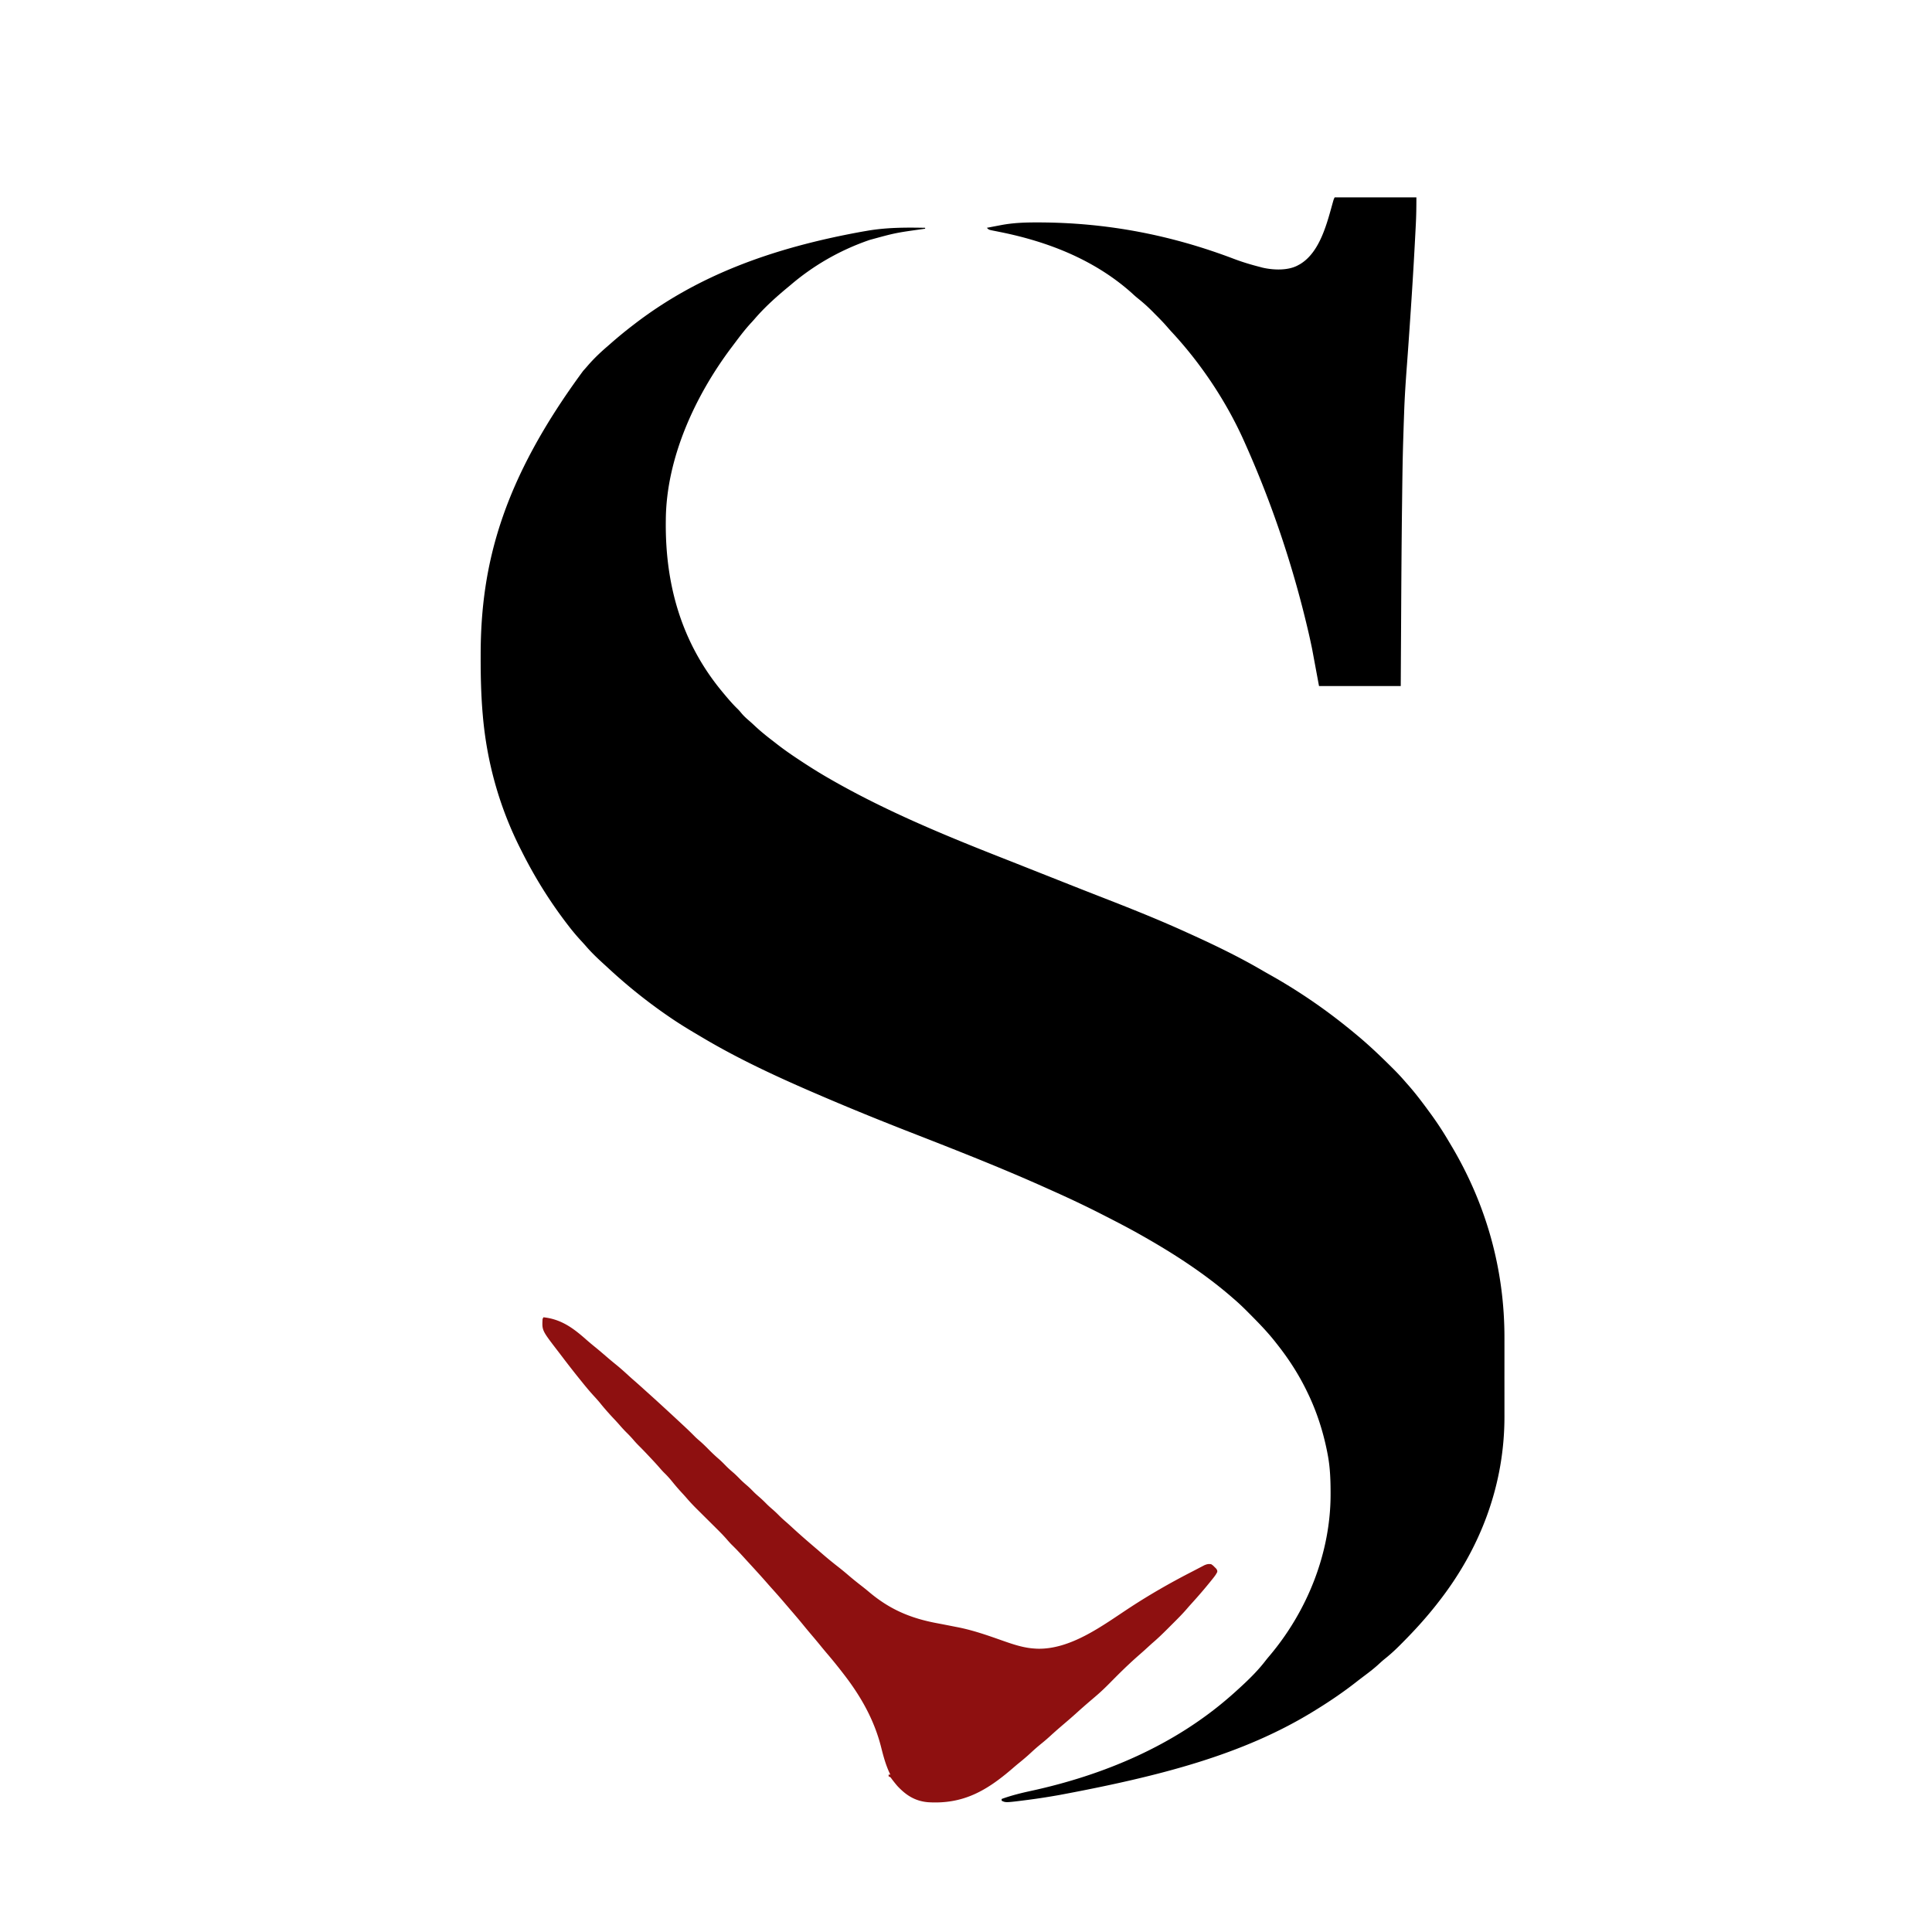 <?xml version="1.0" encoding="UTF-8"?>
<svg data-bbox="552.812 227 1177.462 1846.009" height="2222" width="2222" xmlns="http://www.w3.org/2000/svg" data-type="color">
    <g>
        <path fill="#000000" d="M1064 262v1l-3.614.547c-30.637 4.295-30.637 4.295-60.386 12.453l-2.593.91C965.024 288.39 935.114 305.605 909 328l-3.02 2.5c-13.485 11.183-26.74 23.088-38.156 36.402a170 170 0 0 1-3.804 4.227c-6.673 7.183-12.556 14.901-18.425 22.741q-2.2 2.934-4.415 5.857c-41.77 55.615-74.837 127.193-75.418 197.878l-.03 3C765.162 673.119 784.014 739.573 831 796l1.52 1.828c5.107 6.11 10.23 12.144 15.976 17.668 1.592 1.592 3.01 3.267 4.442 5.004 2.671 3.17 5.592 5.821 8.75 8.5 2.197 1.9 4.323 3.865 6.442 5.853 6.299 5.887 12.883 11.274 19.735 16.506a589 589 0 0 1 4.96 3.86c8.005 6.268 16.258 12.05 24.737 17.656l1.982 1.315c10.963 7.268 22.04 14.271 33.456 20.81l2.802 1.613c63.345 36.339 130.785 64.154 198.637 90.807 9.403 3.695 18.795 7.42 28.187 11.142q7.436 2.946 14.874 5.887 9.87 3.905 19.738 7.814l13.387 5.3 2.645 1.046a5736 5736 0 0 0 30.27 11.891c33.778 13.154 67.474 26.444 100.46 41.5l3.21 1.452c28.984 13.114 57.823 26.99 85.28 43.088a538 538 0 0 0 7.783 4.425c31.12 17.45 60.94 37.645 88.727 60.035l2.816 2.262A764 764 0 0 1 1560 1190l1.576 1.314c13.614 11.397 26.41 23.596 38.986 36.123l2.524 2.51A269 269 0 0 1 1617 1245a1338 1338 0 0 0 2.781 3.14c8.656 9.852 16.489 20.274 24.219 30.86l1.658 2.264a375 375 0 0 1 19.953 30.385q1.389 2.35 2.793 4.69c40.858 68.166 61.996 143.396 61.865 222.572-.006 4.135 0 8.27.002 12.404q.005 10.396-.01 20.793-.015 11.907.003 23.813.013 10.351.006 20.704-.007 6.126.003 12.253c.112 78.682-27.433 151.97-76.273 214.122l-2.137 2.746c-11.769 14.92-24.458 28.923-37.839 42.405q-1.499 1.51-2.993 3.026c-5.91 5.986-11.977 11.61-18.577 16.837-2.457 1.988-4.772 4.077-7.079 6.236-6.426 5.854-13.403 10.983-20.34 16.207a391 391 0 0 0-5.316 4.105c-15.532 12.17-31.888 23.157-48.719 33.438l-2.062 1.263c-79.41 48.362-172.393 73.09-290.25 95.112l-2.814.496c-10.314 1.808-20.641 3.433-31.022 4.809l-2.784.372c-25.435 3.264-25.435 3.264-30.068.948v-2c10.949-3.991 21.957-6.73 33.334-9.192 84.375-18.338 165.392-52.36 230.666-109.808l2.844-2.5c12.666-11.385 25.616-23.29 36.054-36.785 1.61-2.08 3.25-4.086 4.954-6.086 43.862-51.84 70.766-119.15 70.46-187.254l-.006-2.643c-.056-14.088-.658-27.86-3.306-41.732l-.586-3.078c-4.795-24.245-12.455-47.76-23.414-69.922l-1.175-2.387c-9.388-18.88-20.691-36.14-33.825-52.613l-2.398-3.047c-9.05-11.305-19.142-21.58-29.352-31.828l-2.688-2.703c-5.027-5.014-10.153-9.823-15.562-14.422l-3.027-2.633c-30.763-26.344-64.804-48.416-99.973-68.367l-2.14-1.22c-13.476-7.668-27.235-14.798-41.042-21.851q-1.812-.925-3.625-1.854c-19.457-9.962-39.163-19.256-59.129-28.154q-3.031-1.354-6.059-2.715c-48.981-22.015-98.935-41.695-148.95-61.215l-8.585-3.35c-31.001-12.106-61.85-24.599-92.47-37.641l-3.664-1.56c-48.582-20.706-97.157-42.658-142.534-69.767a1735 1735 0 0 0-8.216-4.868c-10.078-5.964-19.952-12.148-29.586-18.805l-2.017-1.39c-23.8-16.443-46.288-34.56-67.493-54.234a801 801 0 0 0-4.658-4.263c-7.327-6.666-14.418-13.373-20.887-20.886-2.25-2.576-4.565-5.086-6.883-7.602A245 245 0 0 1 654 1065l-1.614-2.098C632.198 1036.567 614.85 1008.687 600 979l-1.389-2.737c-24.255-47.978-38.658-99.575-43.298-153.076l-.185-2.114c-1.85-21.548-2.335-43.077-2.316-64.698l.002-3.784c.136-103.587 25.022-199.993 117.854-326.04a255 255 0 0 0 5.77-6.551c6.915-7.943 14.557-15.173 22.562-22q1.67-1.463 3.336-2.93c8.339-7.321 16.846-14.335 25.664-21.07l2.27-1.743c72.599-55.616 157.802-87.118 261.755-105.927 1.903-.318 3.805-.647 5.706-.976 22.13-3.767 43.897-3.798 66.269-3.354" data-color="1"/>
        <path fill="#000000" d="M1535 227h94c0 10.412-.117 20.68-.664 31.059l-.22 4.31q-.298 5.818-.611 11.636l-.39 7.37c-1.49 28.12-3.27 56.218-5.178 84.313l-.188 2.778c-1.141 16.796-2.295 33.591-3.56 50.378-1.408 18.693-2.69 37.355-3.314 56.094l-.238 6.69c-.227 6.457-.434 12.914-.637 19.372l-.085 2.636-.079 2.464-.066 2.08c-.71 23.751-.966 47.514-1.262 71.273l-.033 2.627c-.505 40.413-.773 80.827-.992 121.242q-.092 16.766-.191 33.532-.149 26.073-.292 52.146h-94l-8-43c-1.515-7.194-3.04-14.355-4.75-21.5l-.612-2.595C1486.463 649.273 1462.477 578.119 1432 510l-1.142-2.568c-20.333-45.493-49.539-89.352-83.48-125.842a250 250 0 0 1-5.523-6.246c-4.485-5.141-9.284-9.957-14.105-14.781l-2.66-2.698a193 193 0 0 0-16.671-14.907c-2.23-1.804-4.332-3.681-6.419-5.646-42.939-38.49-96.717-59.487-152.43-70.597l-2.469-.501q-2.32-.47-4.643-.92c-5.233-1.069-5.233-1.069-7.458-3.294 4.27-.821 8.54-1.63 12.813-2.437l3.623-.698c13.627-2.562 26.804-3.071 40.627-3.053l2.738.003c77.84.174 151.713 14.278 224.427 41.952 9.767 3.69 19.659 6.656 29.772 9.233l2.965.805c12.556 2.896 29.583 3.608 41.035-2.805l2.402-1.32c23.17-14.11 31.037-48.032 37.861-72.244C1534 229 1534 229 1535 227" data-color="1"/>
        <path fill="#8E1010" d="M625 1515c20.632 2.23 34.395 12.557 49.441 25.871a271 271 0 0 0 9.121 7.691c4.827 3.909 9.538 7.937 14.24 11.992a452 452 0 0 0 10.885 9.071c4.743 3.85 9.262 7.902 13.758 12.035a343 343 0 0 0 6.617 5.902c4.7 4.087 9.315 8.266 13.938 12.438l2.438 2.188c6.564 5.89 13.071 11.84 19.562 17.812l1.542 1.417a3168 3168 0 0 1 19.833 18.396l1.981 1.848a370 370 0 0 1 11.02 10.75c1.71 1.673 3.488 3.229 5.312 4.776 3.613 3.11 6.965 6.424 10.312 9.813 3.894 3.942 7.852 7.7 12.074 11.293 3.043 2.697 5.85 5.622 8.703 8.516 2.65 2.612 5.435 5.024 8.258 7.445 2.78 2.47 5.354 5.125 7.961 7.773 2.586 2.546 5.32 4.893 8.07 7.258 2.498 2.215 4.814 4.584 7.153 6.965 1.865 1.832 3.8 3.544 5.781 5.25 3.23 2.782 6.233 5.71 9.219 8.75 1.865 1.832 3.8 3.544 5.781 5.25a123 123 0 0 1 7.5 7c2.943 2.989 6.024 5.747 9.2 8.484 2.808 2.46 5.554 4.986 8.3 7.516 7.935 7.298 16.096 14.316 24.29 21.32q3.628 3.105 7.233 6.235c6.308 5.464 12.703 10.756 19.297 15.871 3.979 3.097 7.851 6.294 11.68 9.574 4.924 4.213 9.947 8.267 15.07 12.237a295 295 0 0 1 9.203 7.423c23.988 20.164 47.891 30.112 78.384 35.788 6.272 1.175 12.531 2.414 18.79 3.648l5.432 1.065c17.202 3.458 33.589 9.217 50.105 15.046 12.26 4.311 24.43 8.531 37.516 9.293l2.434.16c39.133 1.338 76.255-27.119 107.309-47.438 23.173-15.15 47.09-28.805 71.73-41.422a740 740 0 0 0 6.906-3.605l3.746-1.945 3.133-1.64c2.915-1.18 4.64-1.6 7.742-1.11 2.055 1.39 2.055 1.39 3.875 3.25l1.867 1.828c1.258 1.922 1.258 1.922 1.254 3.758-1.474 3.202-3.604 5.818-5.809 8.539l-1.478 1.85c-7.523 9.357-15.394 18.424-23.479 27.298a174 174 0 0 0-3.575 4.068c-5.432 6.377-11.35 12.255-17.28 18.164q-2.713 2.707-5.416 5.423c-5.819 5.822-11.68 11.493-17.959 16.822q-2.759 2.49-5.5 5a502 502 0 0 1-9.398 8.402 441 441 0 0 0-11.227 10.16l-2.014 1.883c-7.21 6.797-14.187 13.826-21.147 20.878-5.068 5.117-10.213 10.028-15.714 14.677l-3.492 2.992-3.383 2.883a681 681 0 0 0-14.914 13.125c-4.413 3.992-8.905 7.89-13.434 11.75-5.558 4.74-11.086 9.49-16.465 14.438a219 219 0 0 1-10.75 9.25c-3.994 3.221-7.807 6.569-11.562 10.062-4.586 4.262-9.306 8.286-14.187 12.21a303 303 0 0 0-7.194 6.072c-29.863 25.765-56.845 41.443-97.092 38.972-15.01-1.218-25.473-7.975-35.527-18.754a167 167 0 0 1-6.477-8.102c-1.393-2.007-1.393-2.007-3.523-2.898v-2h2l-1.102-2.254c-4.352-9.453-6.937-19.041-9.468-29.117-7.948-31.617-23.503-59.008-43.43-84.629l-1.276-1.654a580 580 0 0 0-18.107-22.264 479 479 0 0 1-7.117-8.582c-3.749-4.605-7.57-9.142-11.416-13.666a618 618 0 0 1-8.521-10.272c-4.894-6.008-9.943-11.877-15.001-17.746a1696 1696 0 0 1-4.68-5.468c-5.213-6.113-10.472-12.17-15.87-18.121A450 450 0 0 1 882.5 1821c-6.762-7.755-13.709-15.344-20.672-22.918a1334 1334 0 0 1-5.656-6.195c-4.84-5.324-9.736-10.551-14.906-15.559-1.879-1.93-3.624-3.893-5.374-5.936-3.951-4.528-8.152-8.762-12.423-12.986l-2.409-2.397a6544 6544 0 0 0-7.56-7.509q-4.988-4.95-9.969-9.906l-2.276-2.252c-4.094-4.074-8.011-8.238-11.774-12.62-2.062-2.398-4.21-4.712-6.356-7.034-3.4-3.72-6.652-7.513-9.812-11.438-3.003-3.72-6.09-7.162-9.534-10.472-1.755-1.754-3.374-3.568-4.99-5.45-3.824-4.4-7.786-8.654-11.789-12.89l-2.04-2.17c-3.202-3.398-6.431-6.759-9.745-10.05-2.324-2.307-4.541-4.65-6.653-7.156A134 134 0 0 0 721 1648c-3.128-3.086-6.034-6.281-8.895-9.613-2.211-2.507-4.485-4.945-6.773-7.381-5.282-5.626-10.33-11.335-15.156-17.361-2.306-2.803-4.718-5.475-7.176-8.145-4.893-5.33-9.476-10.856-14-16.5l-2.773-3.43c-7.02-8.7-13.858-17.528-20.607-26.438a1188 1188 0 0 0-4.862-6.343c-17.439-22.73-17.439-22.73-16.758-35.789z" data-color="2"/>
    </g>
</svg>
